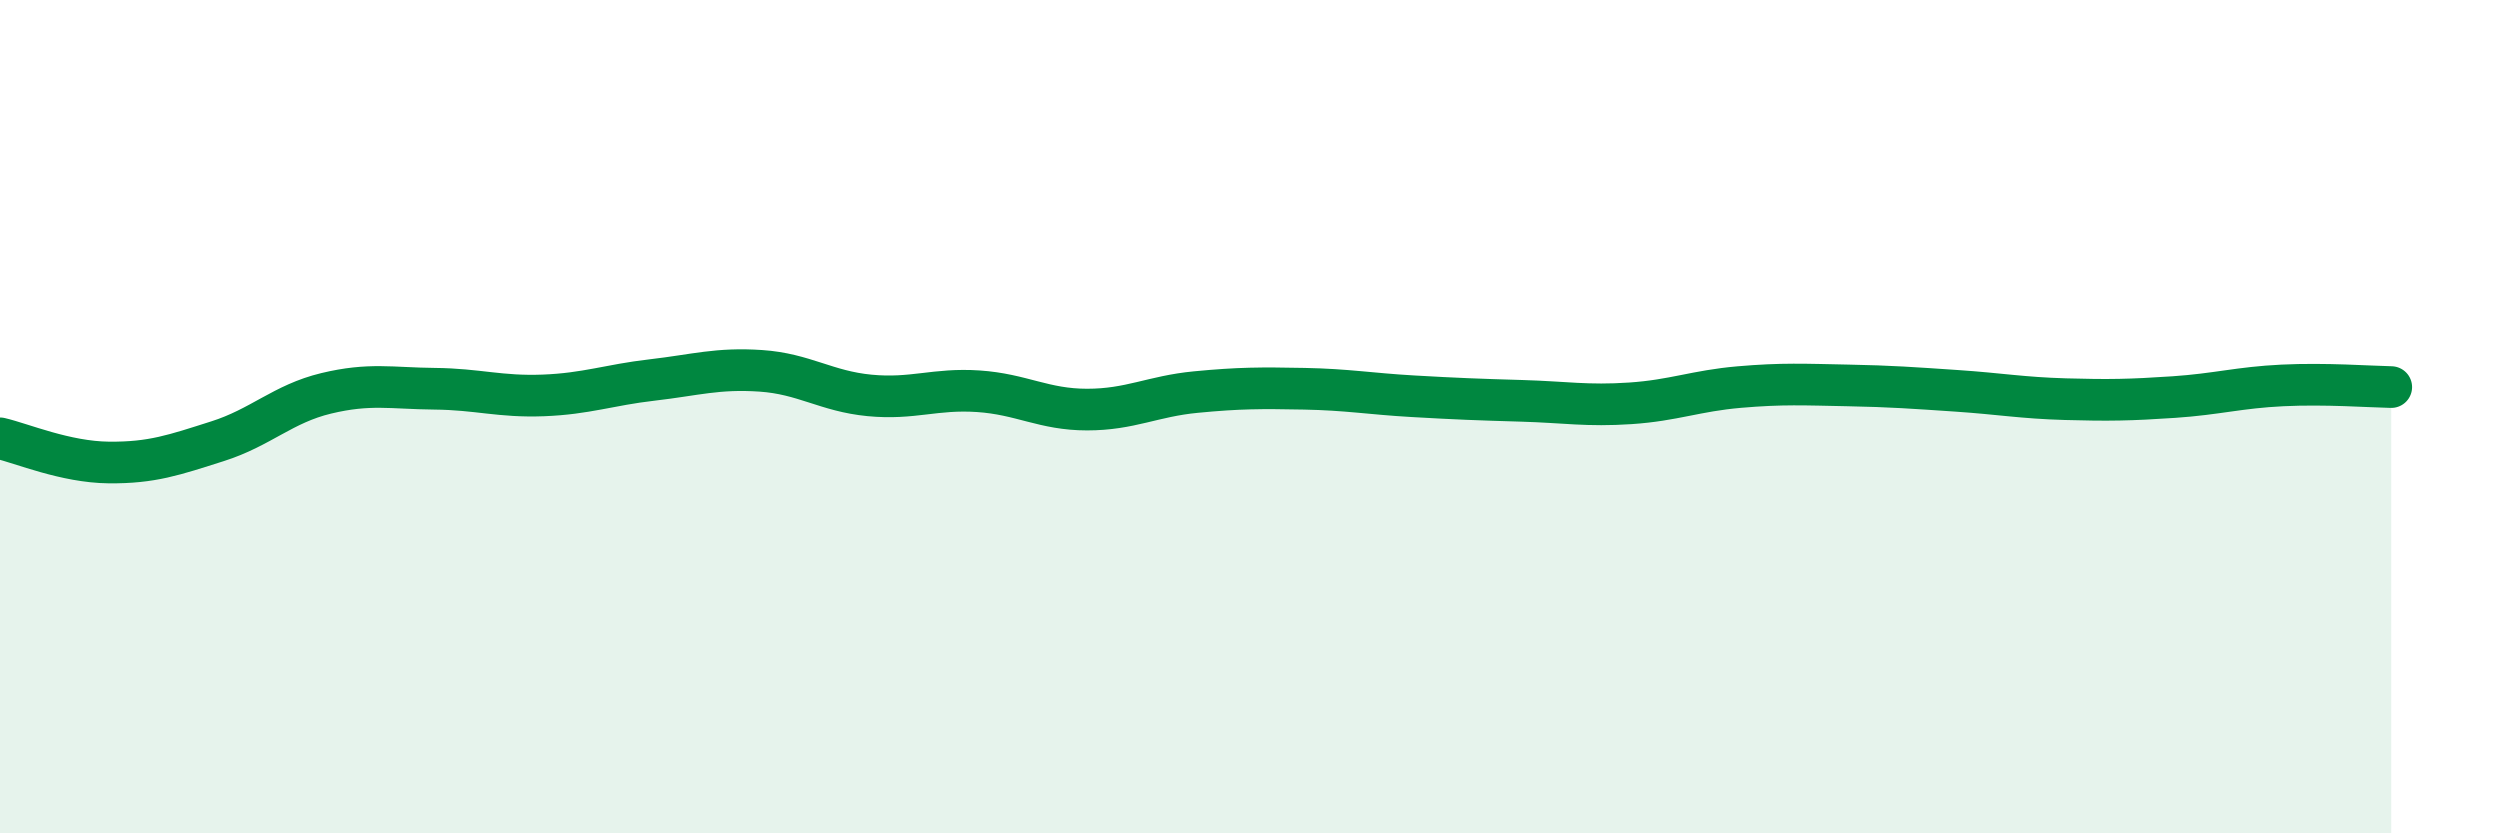 
    <svg width="60" height="20" viewBox="0 0 60 20" xmlns="http://www.w3.org/2000/svg">
      <path
        d="M 0,10.52 C 0.52,10.64 1.57,11.09 2.61,11.1 C 3.65,11.11 4.18,10.92 5.22,10.59 C 6.26,10.26 6.79,9.69 7.83,9.44 C 8.87,9.19 9.39,9.32 10.43,9.33 C 11.47,9.34 12,9.53 13.04,9.49 C 14.08,9.45 14.61,9.24 15.65,9.12 C 16.69,9 17.22,8.83 18.26,8.9 C 19.3,8.97 19.83,9.39 20.87,9.49 C 21.91,9.59 22.44,9.32 23.48,9.39 C 24.52,9.46 25.05,9.83 26.09,9.83 C 27.13,9.83 27.66,9.51 28.7,9.41 C 29.74,9.31 30.26,9.31 31.3,9.33 C 32.34,9.35 32.87,9.45 33.91,9.51 C 34.95,9.57 35.48,9.59 36.52,9.62 C 37.56,9.65 38.09,9.75 39.13,9.68 C 40.17,9.61 40.7,9.38 41.74,9.29 C 42.78,9.2 43.31,9.23 44.35,9.25 C 45.39,9.27 45.92,9.31 46.96,9.38 C 48,9.45 48.53,9.55 49.57,9.58 C 50.61,9.61 51.13,9.6 52.17,9.53 C 53.21,9.46 53.74,9.3 54.78,9.25 C 55.82,9.2 56.87,9.28 57.39,9.29L57.39 20L0 20Z"
        fill="#008740"
        opacity="0.1"
        stroke-linecap="round"
        stroke-linejoin="round"
      />
      <path
        d="M 0,10.52 C 0.52,10.64 1.57,11.09 2.61,11.1 C 3.65,11.11 4.18,10.92 5.22,10.59 C 6.26,10.26 6.79,9.69 7.83,9.44 C 8.87,9.19 9.39,9.32 10.43,9.33 C 11.47,9.34 12,9.53 13.04,9.49 C 14.08,9.45 14.61,9.24 15.65,9.12 C 16.69,9 17.22,8.83 18.26,8.9 C 19.3,8.97 19.83,9.39 20.87,9.49 C 21.91,9.59 22.44,9.32 23.48,9.39 C 24.52,9.46 25.05,9.83 26.09,9.83 C 27.13,9.83 27.66,9.51 28.7,9.41 C 29.74,9.31 30.26,9.31 31.3,9.33 C 32.34,9.35 32.87,9.45 33.91,9.51 C 34.95,9.57 35.48,9.59 36.52,9.62 C 37.56,9.65 38.09,9.75 39.13,9.68 C 40.17,9.61 40.7,9.38 41.74,9.29 C 42.78,9.2 43.31,9.23 44.35,9.25 C 45.39,9.27 45.92,9.31 46.96,9.38 C 48,9.45 48.53,9.55 49.57,9.58 C 50.61,9.61 51.13,9.6 52.17,9.53 C 53.21,9.46 53.74,9.3 54.78,9.25 C 55.82,9.2 56.87,9.28 57.39,9.29"
        stroke="#008740"
        stroke-width="1"
        fill="none"
        stroke-linecap="round"
        stroke-linejoin="round"
      />
    </svg>
  